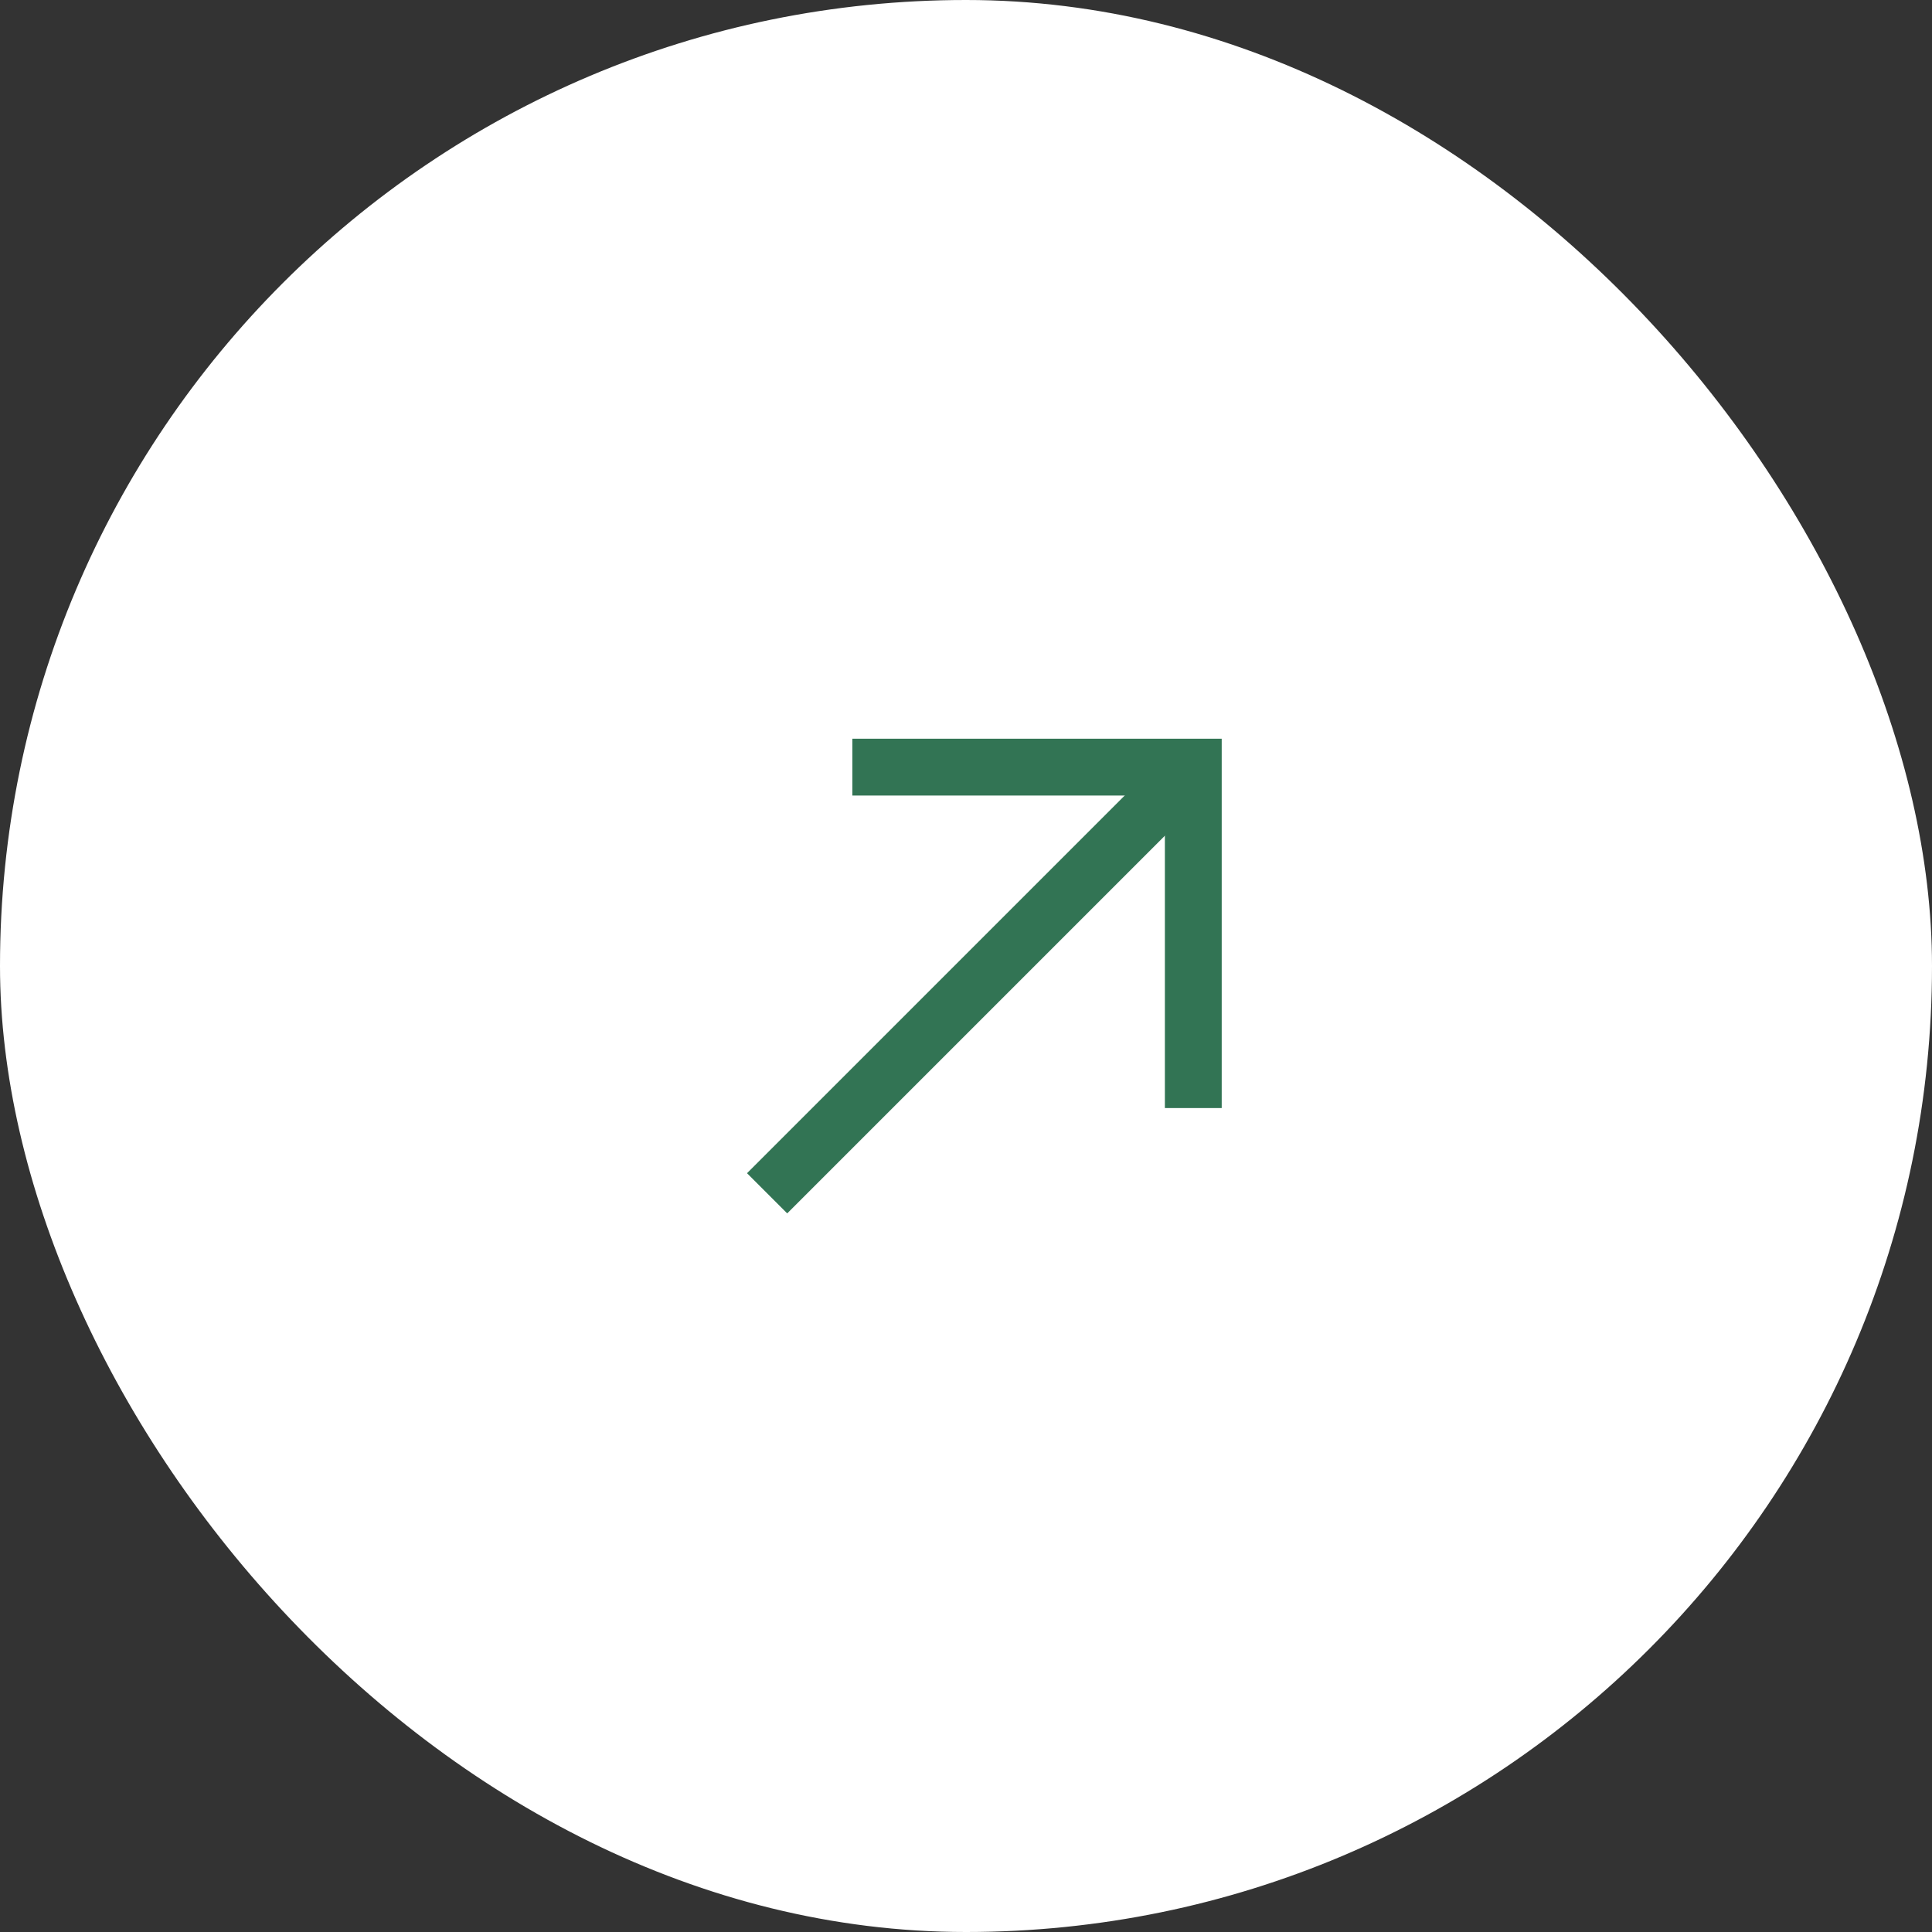 <svg width="68" height="68" viewBox="0 0 68 68" fill="none" xmlns="http://www.w3.org/2000/svg">
<rect x="0" y="0" width="68" height="68" fill="#333333" stroke="none"/>
<rect width="68" height="68" rx="34" fill="white"/>
<path d="M30 27H42V39" stroke="#327454" stroke-width="2"/>
<path d="M42 27L27 42" stroke="#327454" stroke-width="2"/>
</svg>
